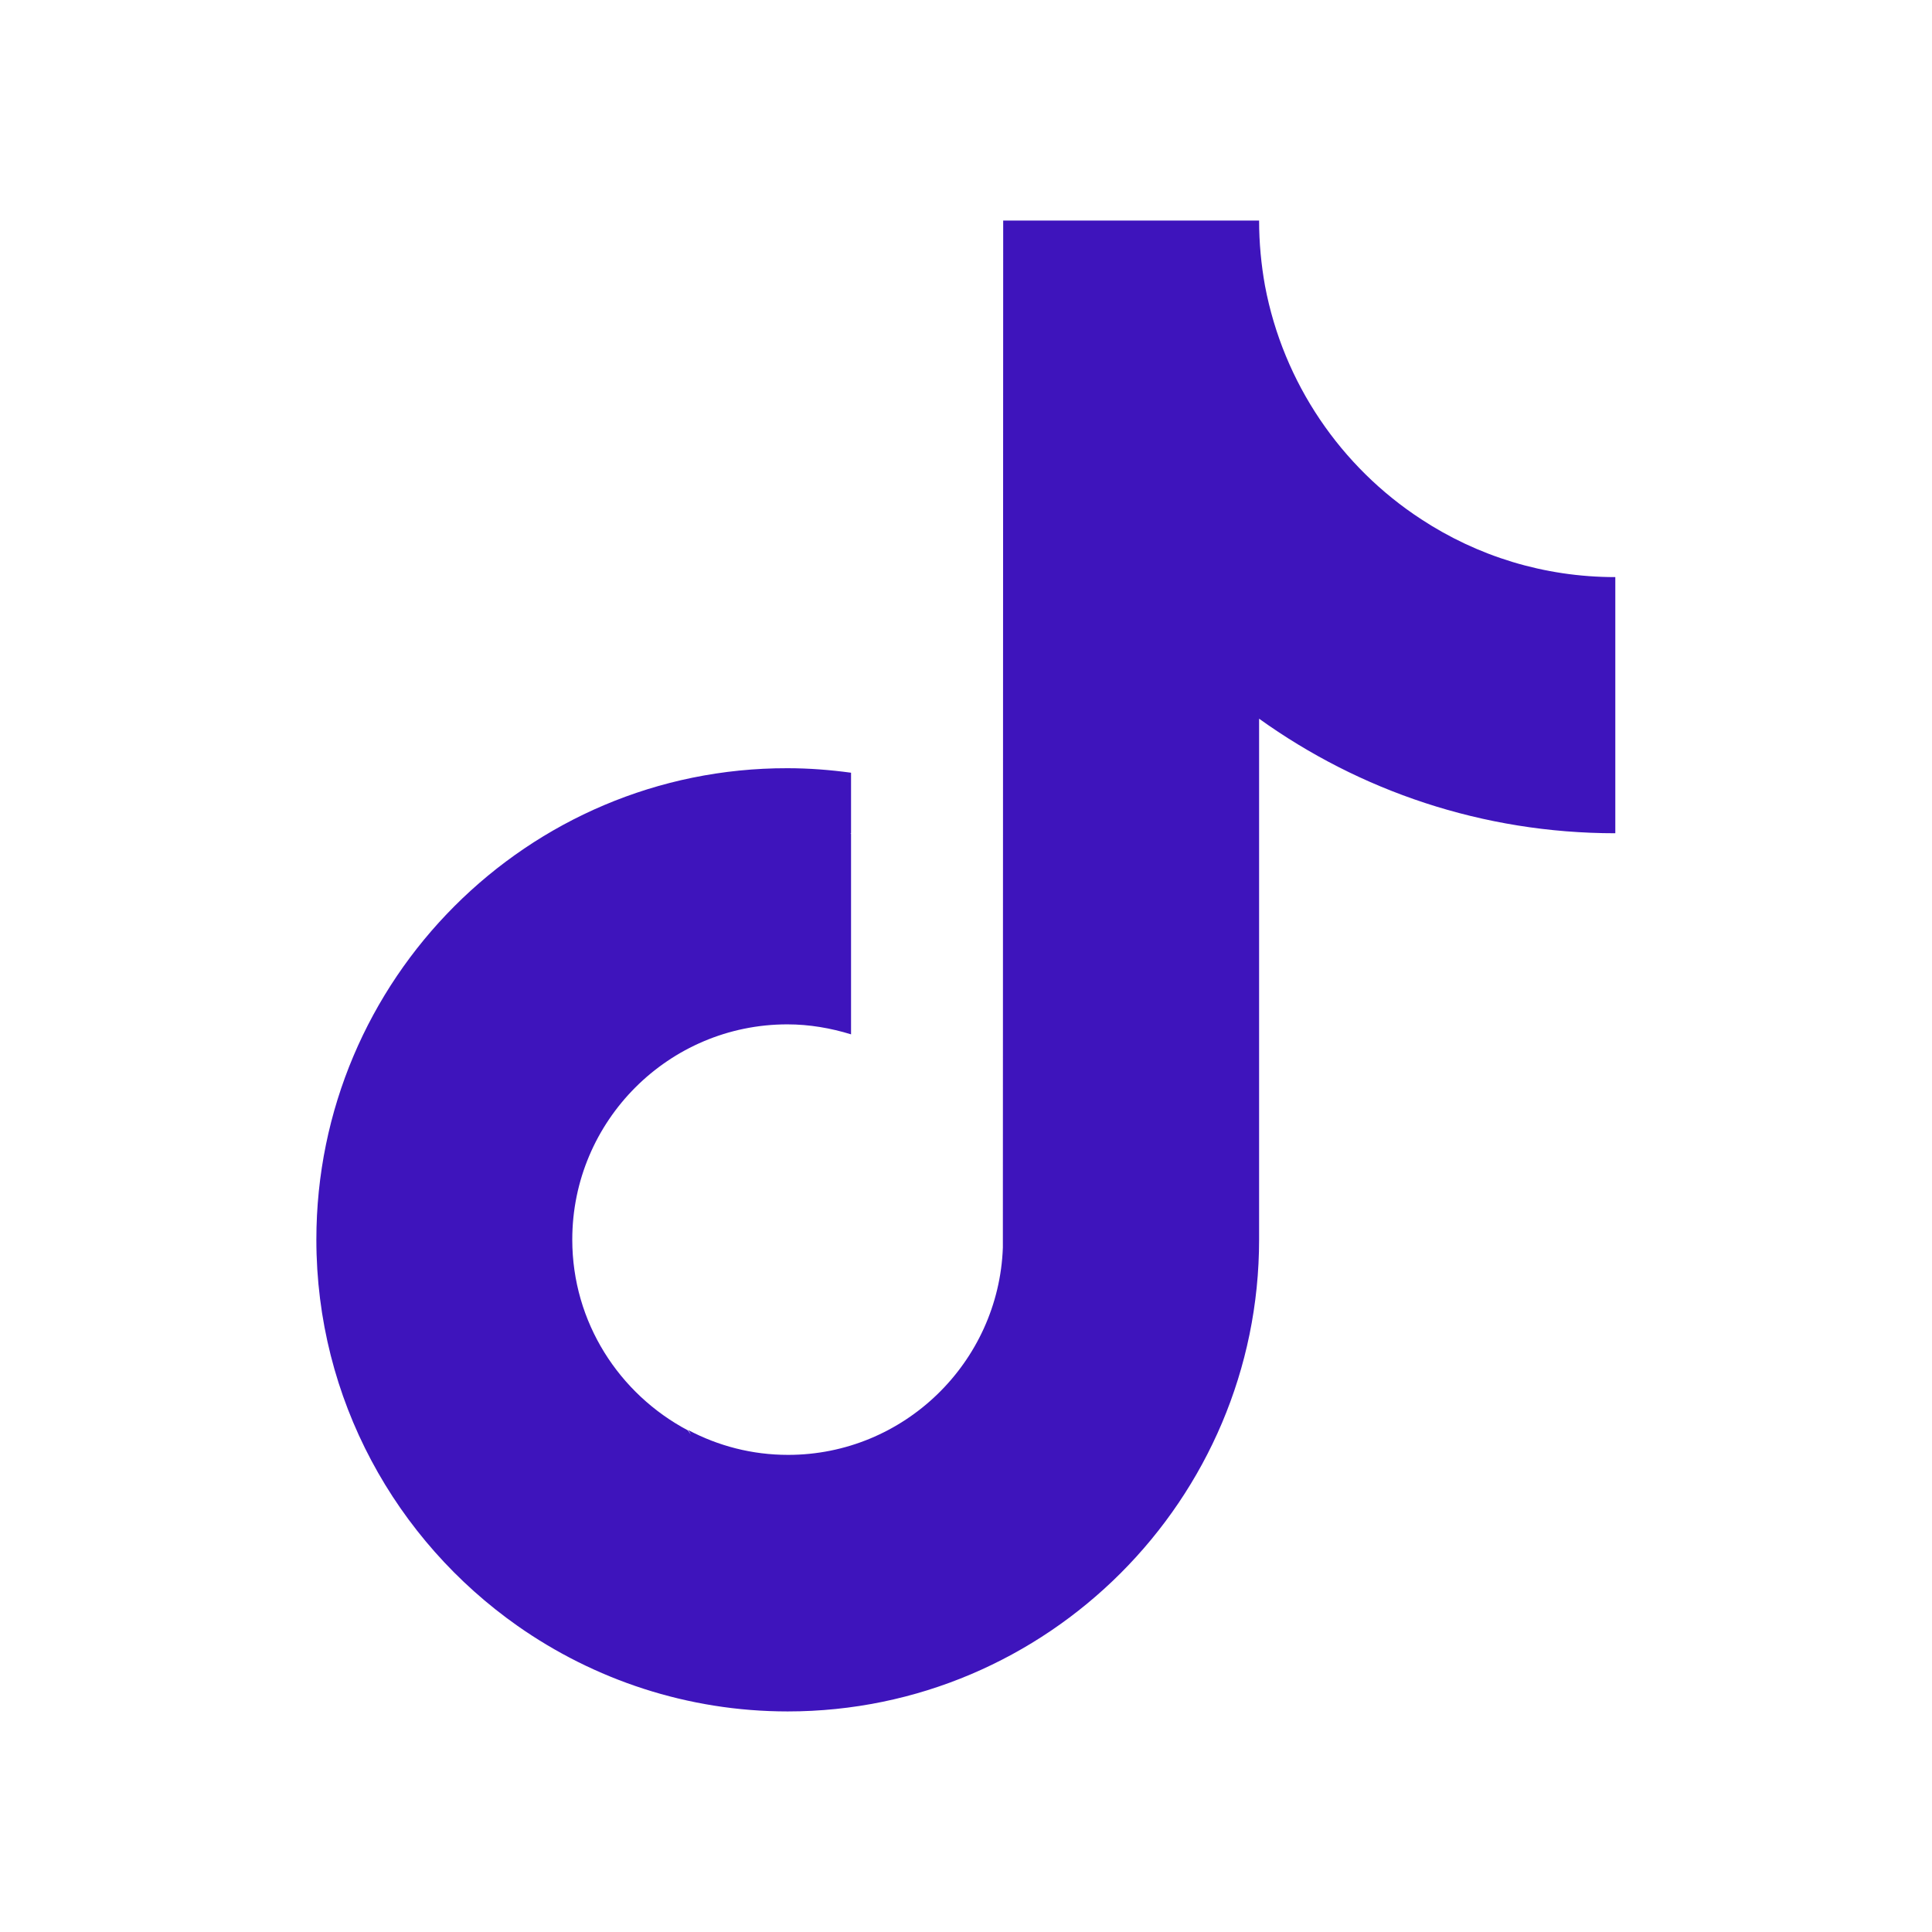 <svg width="24" height="24" viewBox="0 0 24 24" fill="none" xmlns="http://www.w3.org/2000/svg">
<path d="M15.641 2.74C15.641 3.016 15.667 3.287 15.714 3.549C15.942 4.761 16.66 5.802 17.656 6.451C18.352 6.907 19.177 7.169 20.066 7.169L20.066 7.879V10.351C18.416 10.351 16.887 9.822 15.641 8.928V15.399C15.641 18.628 13.012 21.26 9.785 21.26C8.539 21.26 7.379 20.864 6.43 20.198C4.918 19.135 3.93 17.381 3.93 15.399C3.93 12.165 6.555 9.538 9.781 9.543C10.052 9.543 10.314 9.564 10.572 9.599V10.351L10.562 10.355L10.572 10.355V12.849C10.322 12.772 10.056 12.725 9.781 12.725C8.307 12.725 7.109 13.924 7.109 15.399C7.109 16.427 7.693 17.317 8.544 17.768C8.552 17.779 8.56 17.79 8.568 17.801L8.582 17.819C8.572 17.8 8.561 17.782 8.548 17.764C8.922 17.962 9.343 18.073 9.79 18.073C11.229 18.073 12.406 16.925 12.458 15.498L12.462 2.74H15.641Z" fill="#3E14BC"/>
</svg>
